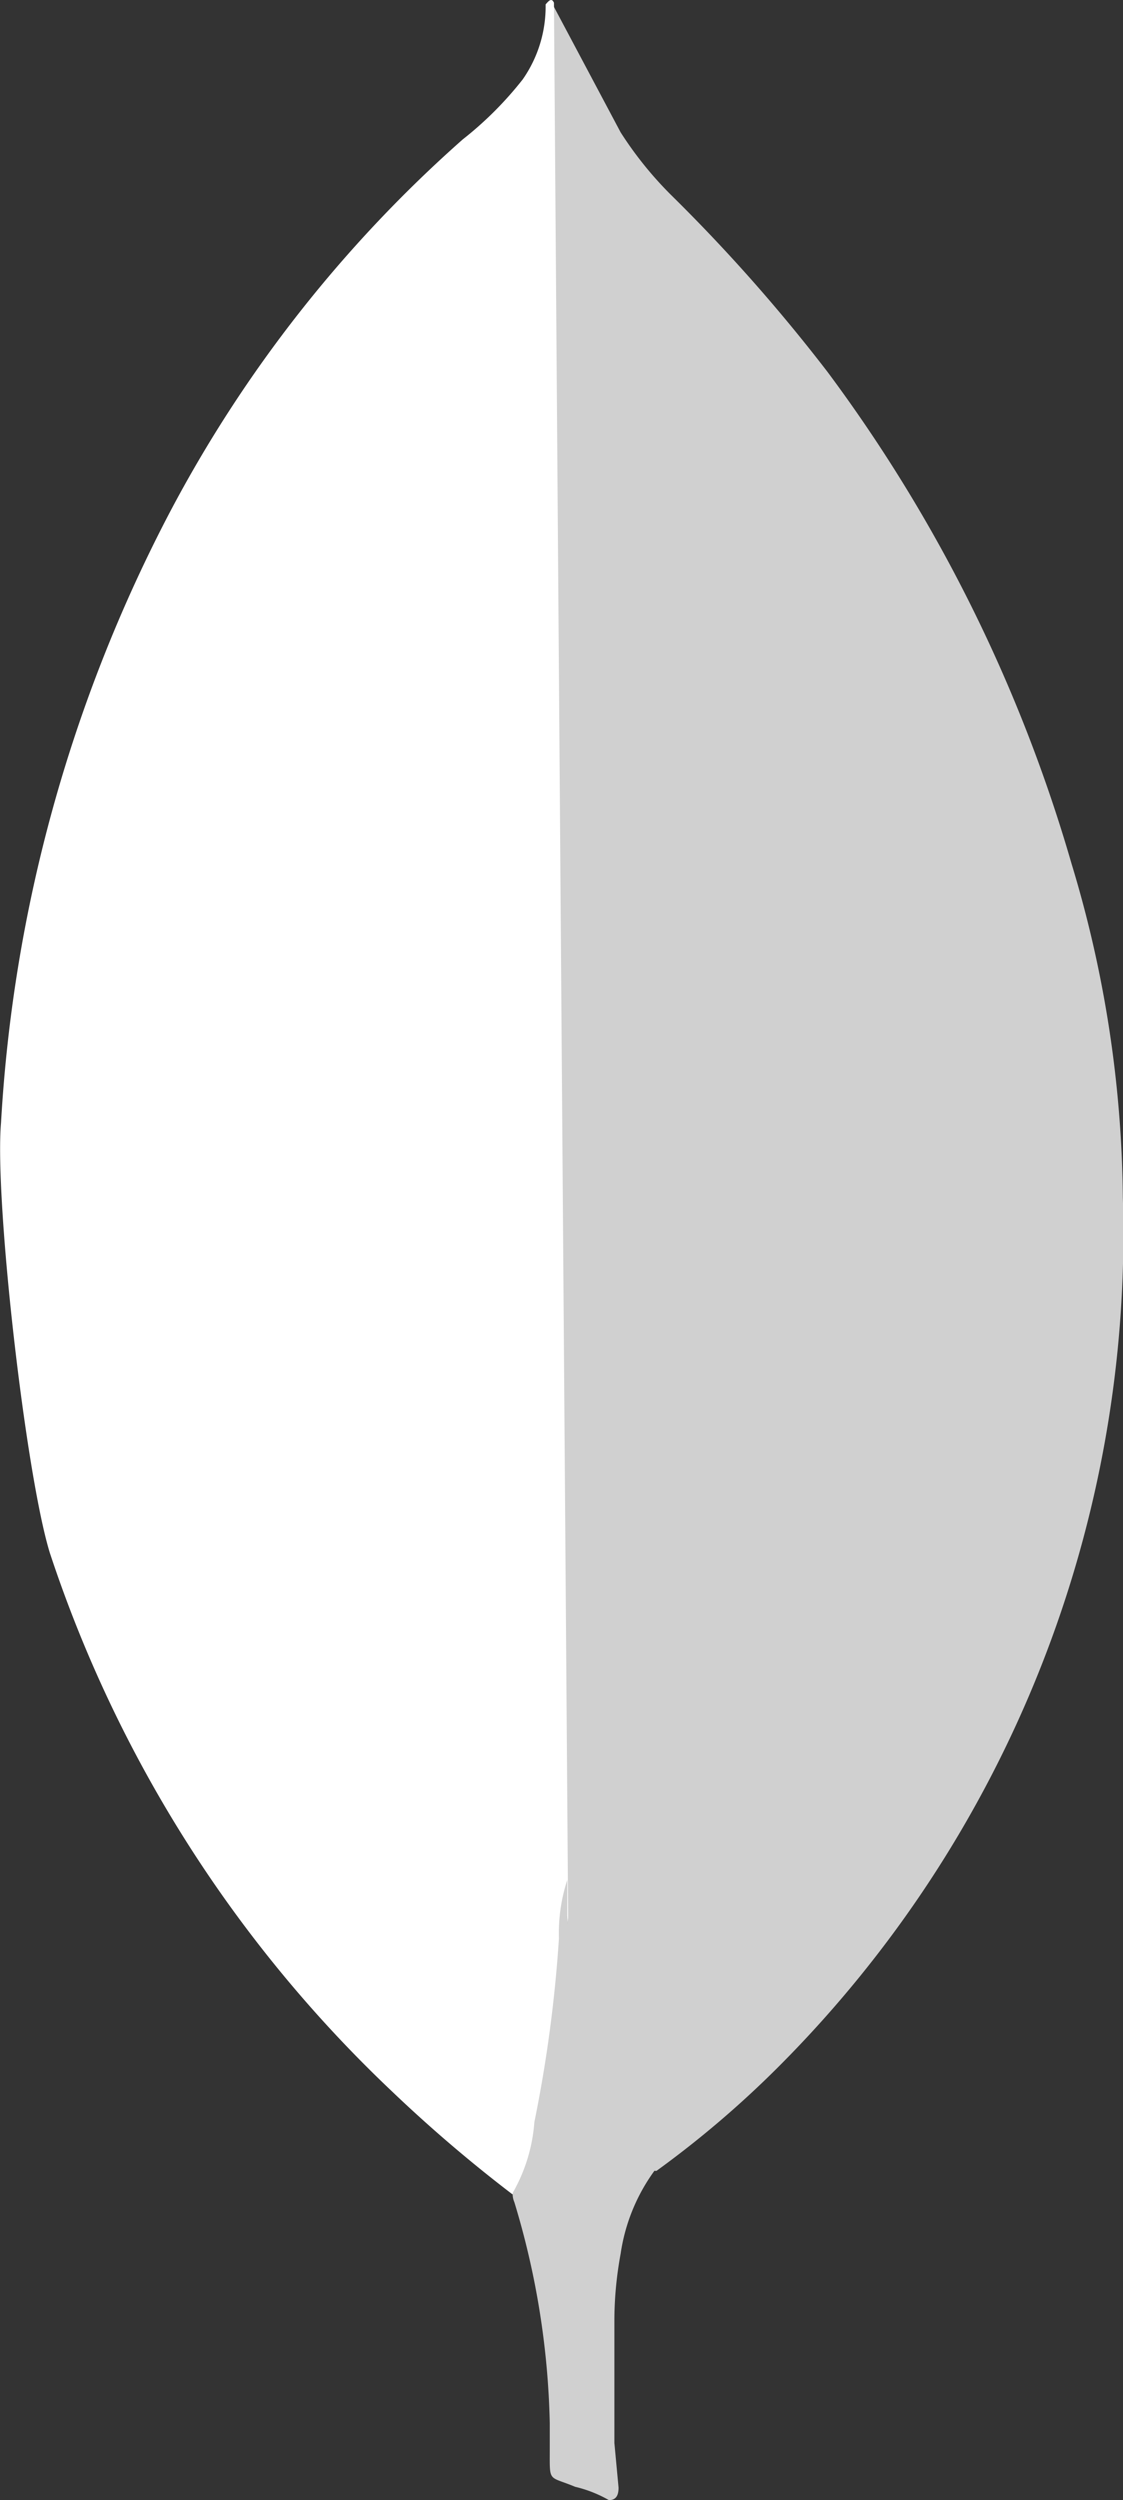 <svg id="surface1" xmlns="http://www.w3.org/2000/svg" width="46.604" height="103.747" viewBox="0 0 46.604 103.747">
  <rect x="0" y="0" width="46.604" height="103.747" fill="#333333" stroke="none"/>
  <path id="Path_35238" data-name="Path 35238" d="M29.645.16l2.767,5.206A15.272,15.272,0,0,0,34.5,7.96a71.054,71.054,0,0,1,6.5,7.35A63.862,63.862,0,0,1,51.126,35.719a49,49,0,0,1,2.127,13.836A48.922,48.922,0,0,1,38.984,85.616,41.87,41.87,0,0,1,33.9,89.957c-.951,0-1.4-.726-1.816-1.4a11.253,11.253,0,0,1-1.4-4.064,19.745,19.745,0,0,1-.467-5.154v-.8C30.146,78.386,29.3.575,29.645.16Z" transform="translate(-6.656 0.126)" fill="#d0d0d0"/>
  <path id="Path_35239" data-name="Path 35239" d="M39.307.108c-.1-.225-.225-.069-.346.069A5.28,5.28,0,0,1,38.01,3.29a14.751,14.751,0,0,1-2.491,2.491A54.667,54.667,0,0,0,23.361,21.26a62.152,62.152,0,0,0-7,25.32c-.277,3.217,1.02,14.58,2.024,17.849A54.133,54.133,0,0,0,32.562,86.757a59.582,59.582,0,0,0,5.016,4.289c.519,0,.553-.45.675-.8a15.6,15.6,0,0,0,.519-2.2l1.124-8.475Z" transform="translate(-16.318 0.006)" fill="#fff"/>
  <path id="Path_35240" data-name="Path 35240" d="M33.1,60.614a7.735,7.735,0,0,1,1.4-3.442,3.4,3.4,0,0,1-1.574-1.47,10.512,10.512,0,0,1-.847-1.851,32.993,32.993,0,0,1-1.193-7.281V45.1a7.081,7.081,0,0,0-.346,2.421,56.505,56.505,0,0,1-1.02,7.627,6.931,6.931,0,0,1-.9,2.94.847.847,0,0,0,.069.381,33.831,33.831,0,0,1,1.47,9.166V68.76c0,1.366-.069,1.055,1.055,1.522a5.247,5.247,0,0,1,1.4.553c.346,0,.4-.277.4-.519l-.173-1.851V63.295A15.307,15.307,0,0,1,33.1,60.614Z" transform="translate(-7.344 32.911)" fill="#d0d0d0"/>
</svg>
